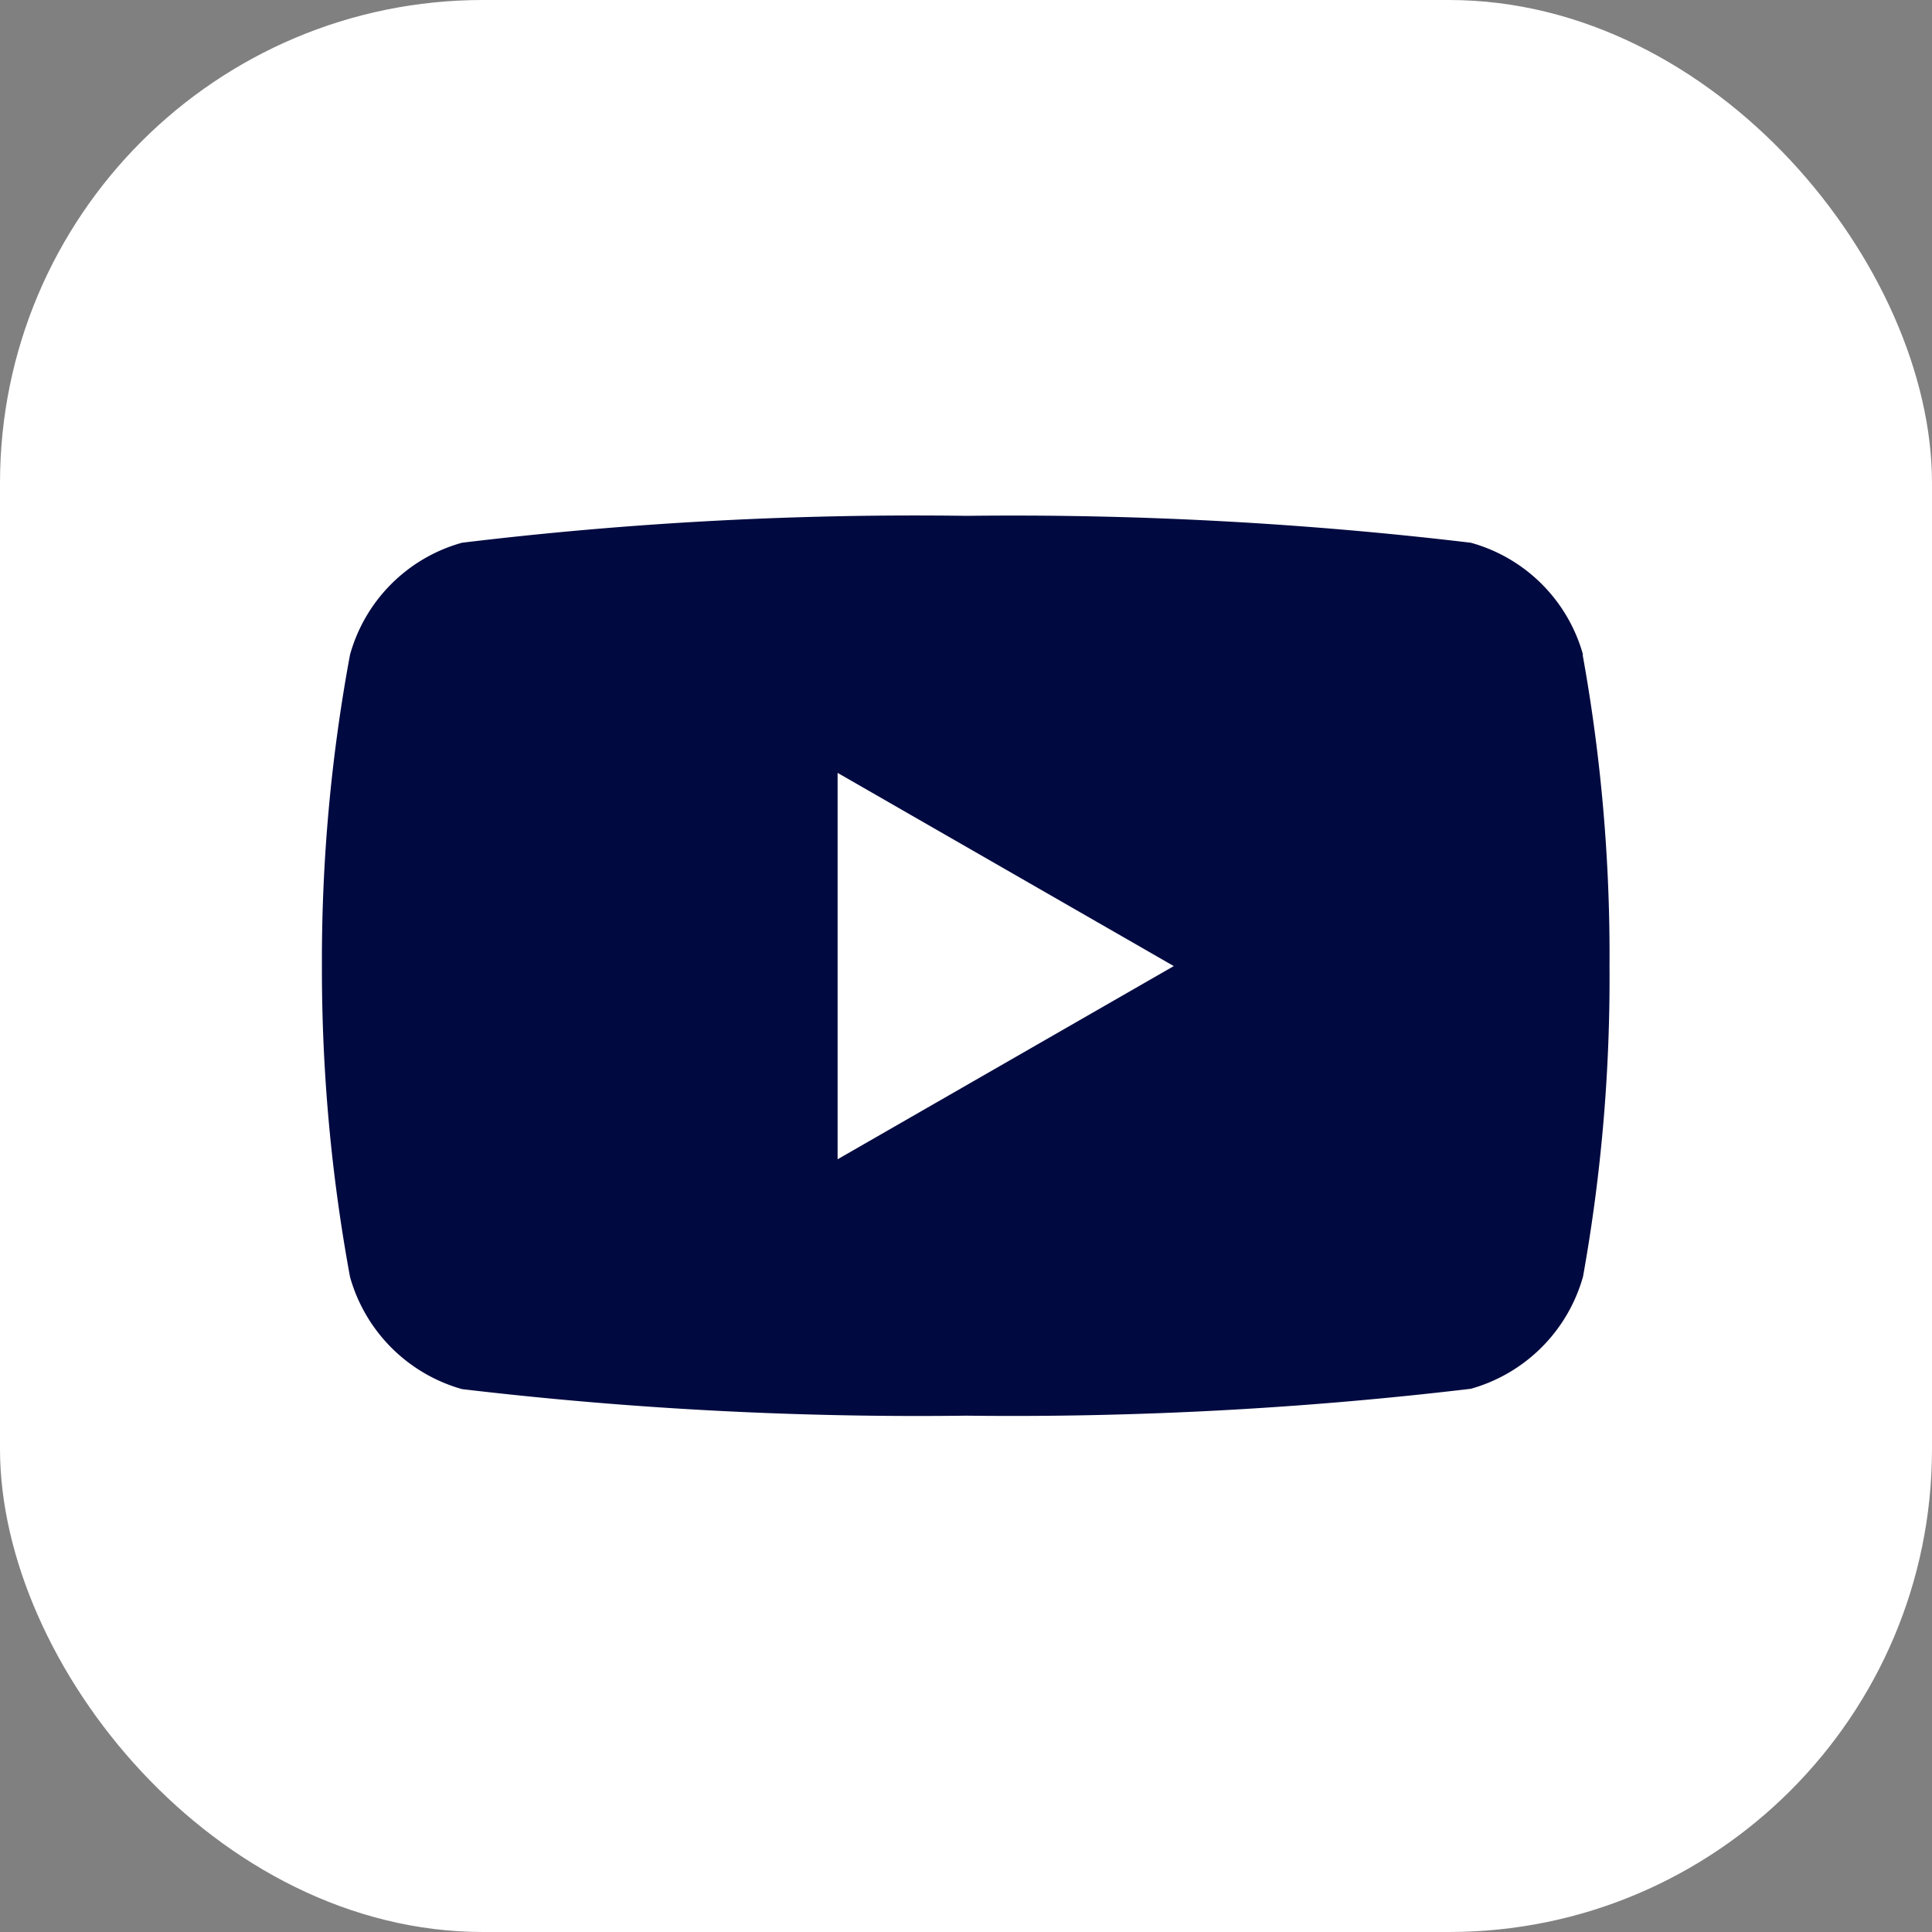 <svg id="youtube" xmlns="http://www.w3.org/2000/svg" xmlns:xlink="http://www.w3.org/1999/xlink" width="24" height="24" viewBox="0 0 24 24">
  <rect x="0" y="0" width="24" height="24" fill="#808080" stroke="none"/>
  <defs>
    <clipPath id="clip-path">
      <rect id="Retângulo_60" data-name="Retângulo 60" width="16" height="16" transform="translate(0.212)" fill="#010a40"/>
    </clipPath>
  </defs>
  <rect id="Retângulo_67" data-name="Retângulo 67" width="24" height="24" rx="6" fill="#fff"/>
  <g id="youtube-2" data-name="youtube" transform="translate(3.788 4)" clip-path="url(#clip-path)">
    <path id="youtube_" data-name="youtube " d="M15.671,6.547a2,2,0,0,0-1.394-1.391,48.1,48.1,0,0,0-6.264-.334,46.848,46.848,0,0,0-6.268.334A2,2,0,0,0,.354,6.547a20.793,20.793,0,0,0-.349,3.874,21.074,21.074,0,0,0,.349,3.855A2.012,2.012,0,0,0,1.745,15.67,48.151,48.151,0,0,0,8.013,16a48.2,48.2,0,0,0,6.264-.334,2.012,2.012,0,0,0,1.394-1.394A20.972,20.972,0,0,0,16,10.421a20.95,20.95,0,0,0-.334-3.874ZM6.411,12.815v-4.8l4.176,2.4Z" transform="translate(0.206 -2.414)" fill="#010a40"/>
  </g>
</svg>

